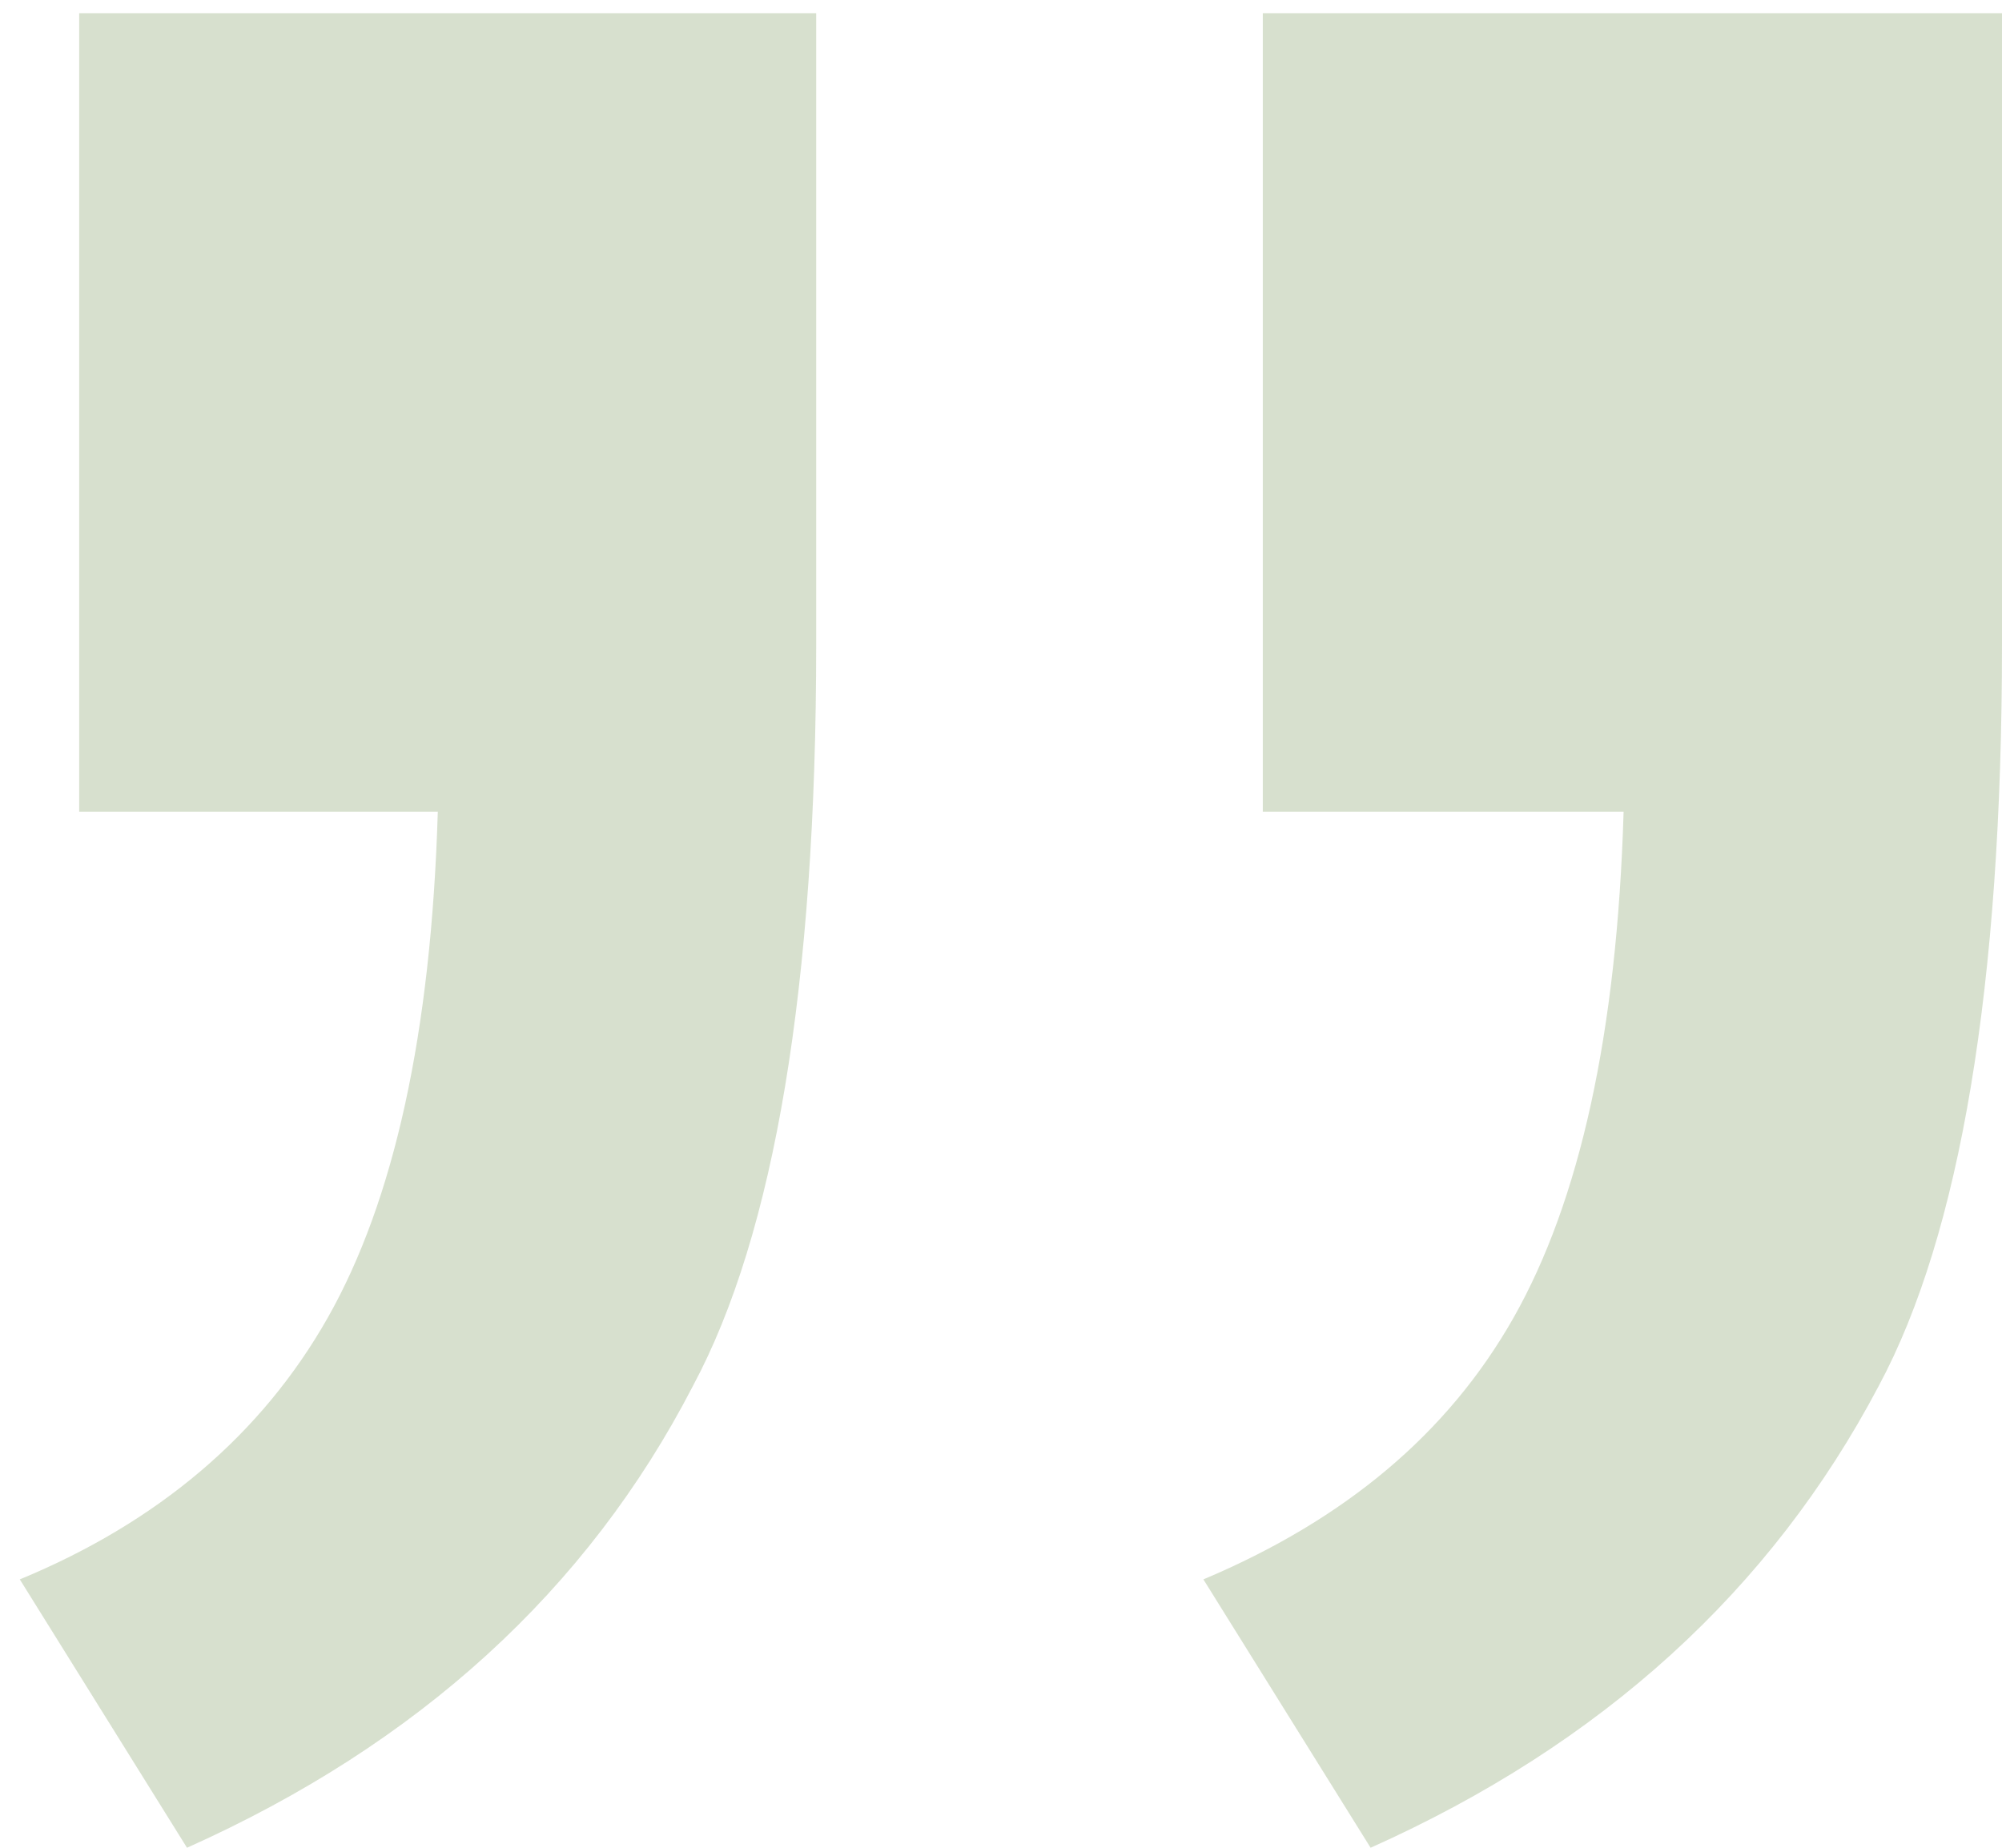 <svg width="91" height="84" viewBox="0 0 91 84" fill="none" xmlns="http://www.w3.org/2000/svg">
<path d="M57.4 36.9L57.4 0.6L91 0.6L91 29.3C91 44.8 89.1 56.1 85.4 63C80.5 72.3 72.8 79.3 62.3 84L54.7 71.8C61.1 69.1 65.8 65.2 68.8 59.9C71.8 54.6 73.5 47 73.8 36.9L57.4 36.9ZM3.6 36.9L3.6 0.6L37.1 0.6L37.1 29.3C37.1 44.8 35.2 56.1 31.5 63C26.7 72.3 19 79.3 8.5 84L0.9 71.8C7.2 69.2 11.9 65.2 14.9 59.9C17.9 54.6 19.6 47 19.9 36.9L3.6 36.9Z" fill="#39680A" fill-opacity="0.2"/>
</svg>
